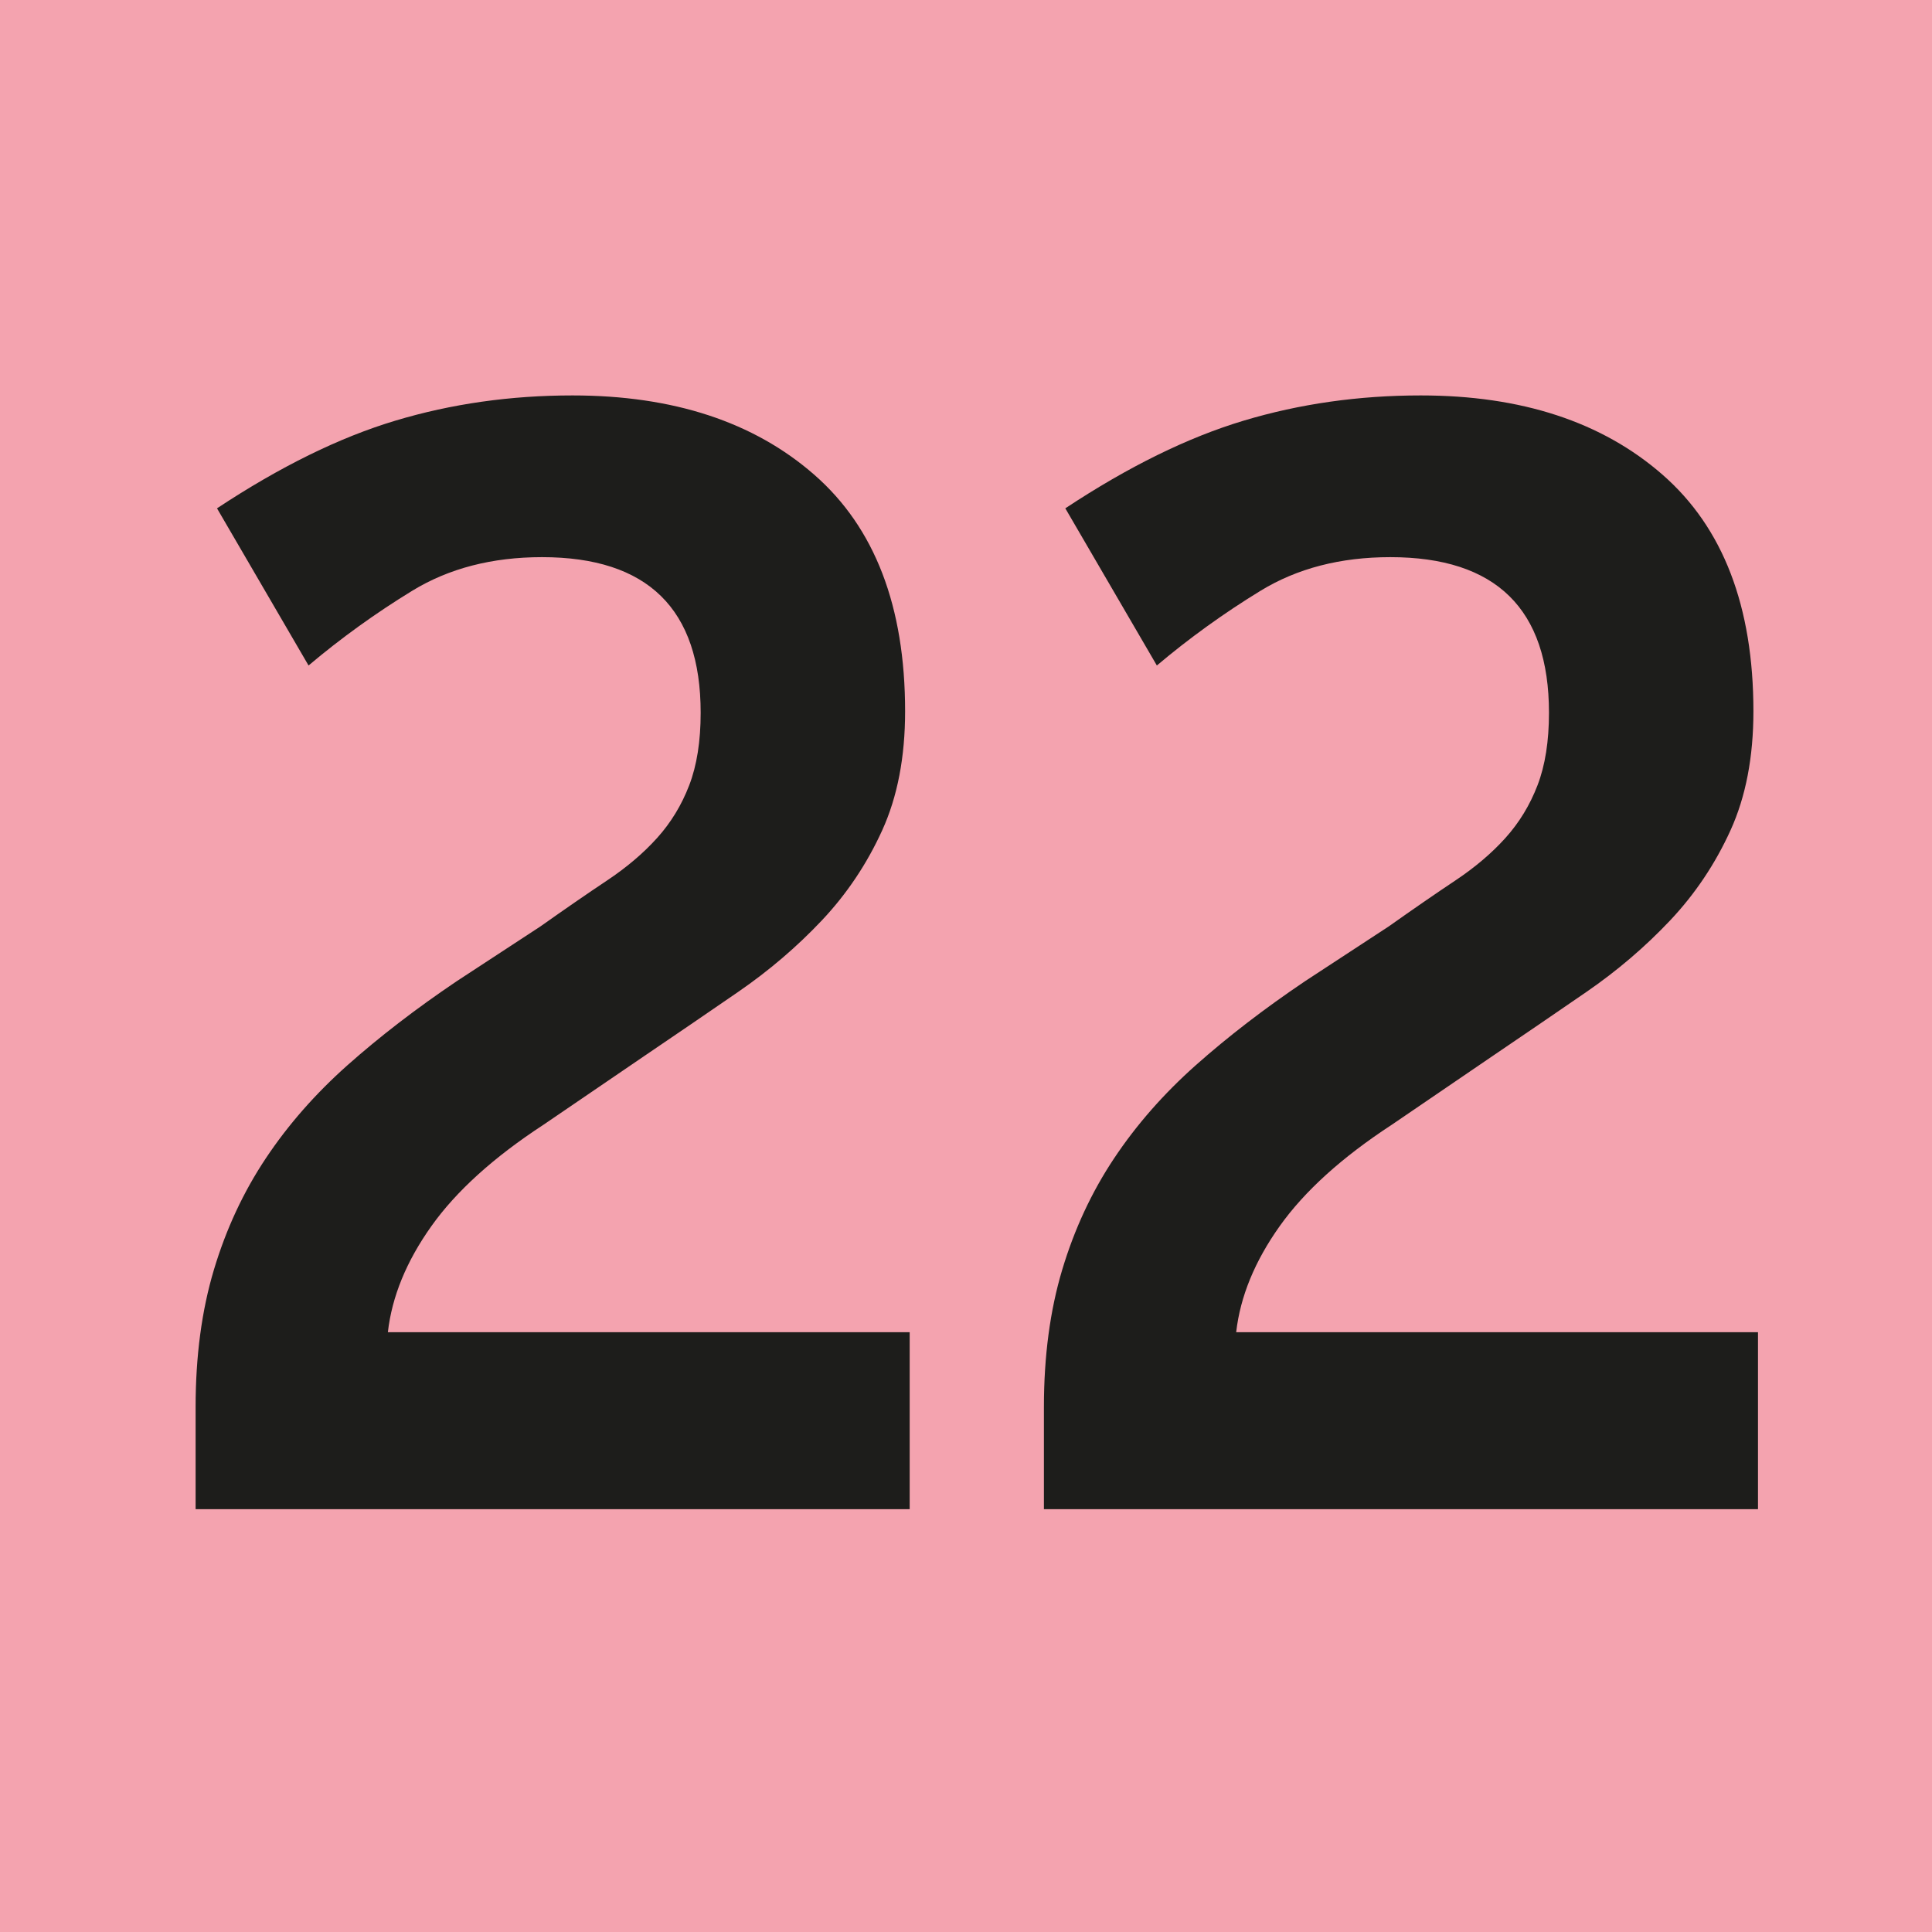 <?xml version="1.0" encoding="UTF-8"?><svg id="Calque_1" xmlns="http://www.w3.org/2000/svg" viewBox="0 0 844.17 844.17"><defs><style>.cls-1{fill:#f4a3af;}.cls-2{fill:#1d1d1b;}</style></defs><rect class="cls-1" width="844.17" height="844.17"/><g><path class="cls-2" d="M85.47,659.46v-44.67c0-22.22,2.67-42.22,8-60,5.33-17.77,12.89-34,22.67-48.67,9.77-14.67,21.67-28.22,35.67-40.67,14-12.44,29.88-24.67,47.67-36.67l36.67-24c10.67-7.55,20.33-14.22,29-20,8.67-5.77,16-12,22-18.67,6-6.67,10.67-14.33,14-23,3.33-8.67,5-19.22,5-31.67,0-45.33-23.11-68-69.33-68-21.78,0-40.67,4.9-56.67,14.67-16,9.78-31.11,20.67-45.33,32.67l-40-68.67c27.55-18.22,53.55-31,78-38.33,24.44-7.33,50.22-11,77.33-11,44,0,79.22,11.56,105.66,34.67,26.44,23.11,39.67,57.56,39.67,103.33,0,20-3.33,37.33-10,52-6.67,14.67-15.45,27.78-26.33,39.33-10.9,11.56-23.11,22-36.67,31.33-13.56,9.33-27.23,18.67-41,28l-44,30c-21.78,14.23-38.11,29-49,44.33-10.9,15.33-17.23,30.78-19,46.33h228v77.33H85.47Z"/><path class="cls-2" d="M456.13,659.46v-44.67c0-22.22,2.67-42.22,8-60,5.33-17.77,12.89-34,22.67-48.67,9.77-14.67,21.67-28.22,35.67-40.67,14-12.44,29.88-24.67,47.67-36.67l36.67-24c10.67-7.55,20.33-14.22,29-20,8.67-5.77,16-12,22-18.67s10.67-14.33,14-23c3.33-8.67,5-19.22,5-31.67,0-45.33-23.11-68-69.33-68-21.78,0-40.67,4.9-56.67,14.67-16,9.78-31.11,20.67-45.33,32.67l-40-68.67c27.55-18.22,53.55-31,78-38.33,24.44-7.33,50.22-11,77.33-11,44,0,79.22,11.56,105.66,34.67,26.44,23.11,39.67,57.56,39.67,103.33,0,20-3.33,37.33-10,52-6.67,14.67-15.45,27.78-26.33,39.33-10.9,11.56-23.11,22-36.67,31.33-13.56,9.33-27.23,18.67-41,28l-44,30c-21.78,14.23-38.11,29-49,44.33-10.9,15.33-17.23,30.78-19,46.33h228v77.33H456.13Z"/></g></svg>